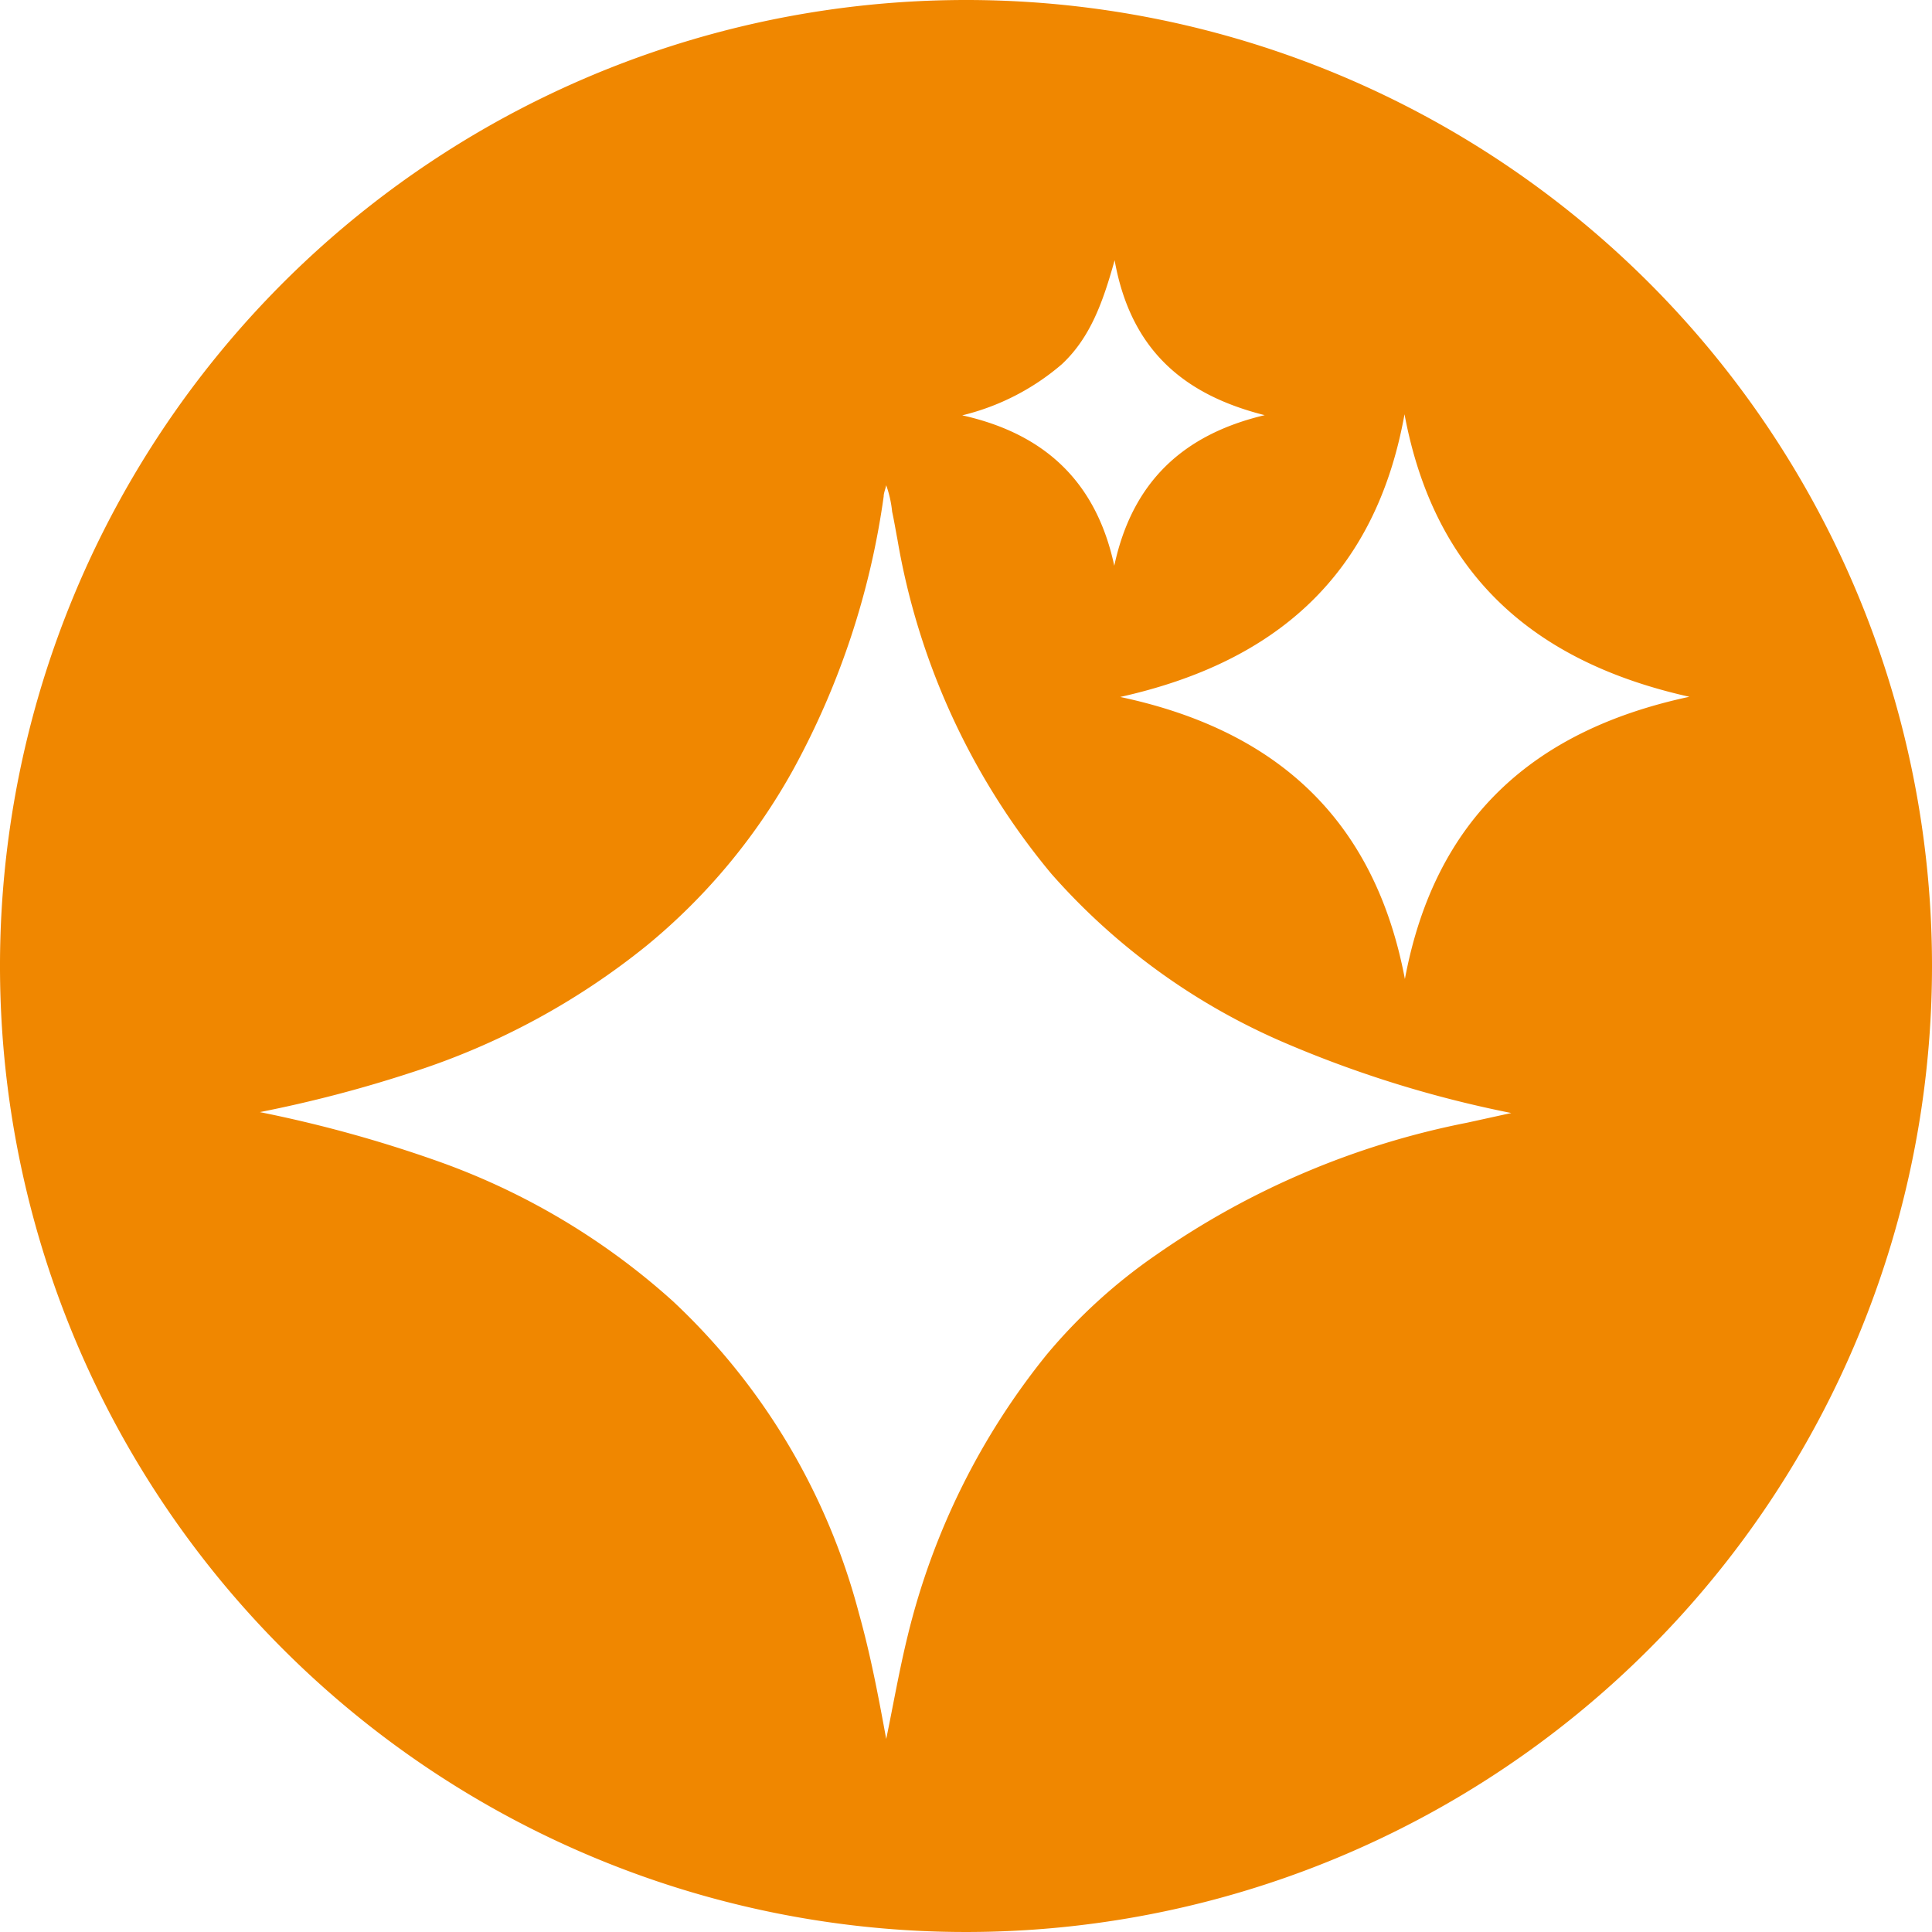 <svg xmlns="http://www.w3.org/2000/svg" viewBox="0 0 107.5 107.5"><defs><style>.cls-1{fill:#f08700;}</style></defs><title>Element 24</title><g id="Ebene_2" data-name="Ebene 2"><g id="Ebene_1-2" data-name="Ebene 1"><path class="cls-1" d="M53.75,0A53.75,53.75,0,1,0,107.5,53.75,53.74,53.74,0,0,0,53.75,0Zm5.34,20.26c1.58-1.48,2.28-3.45,2.93-5.78.89,5,3.86,7.49,8.35,8.62C65.82,24.18,63,26.82,62,31.48c-1-4.67-3.87-7.35-8.46-8.37A13.29,13.29,0,0,0,59.09,20.26ZM81.63,62.47a45.54,45.54,0,0,0-17.28,7.34,30.34,30.34,0,0,0-6.1,5.55A39.77,39.77,0,0,0,50.51,91c-.47,1.91-.8,3.83-1.2,5.76-.43-2.35-.87-4.68-1.52-7A36.46,36.46,0,0,0,37.44,72.4a39,39,0,0,0-12.86-7.71,71.88,71.88,0,0,0-10.12-2.81,71.86,71.86,0,0,0,8.48-2.22A40.43,40.43,0,0,0,36,52.6a33.86,33.86,0,0,0,8.17-9.84,44.36,44.36,0,0,0,5-15.14c0-.19.09-.38.14-.62a6.2,6.2,0,0,1,.33,1.47c.11.5.19,1,.29,1.52a39.4,39.4,0,0,0,8.57,18.63,36.37,36.37,0,0,0,13.07,9.44,63.31,63.31,0,0,0,12.52,3.87Zm-3.46-8c-1.68-8.86-7.12-13.84-15.84-15.69C71,36.85,76.54,32,78.15,23.05,79.82,32,85.36,36.84,94,38.77,85.35,40.62,79.84,45.52,78.17,54.48Z"/></g></g></svg>
